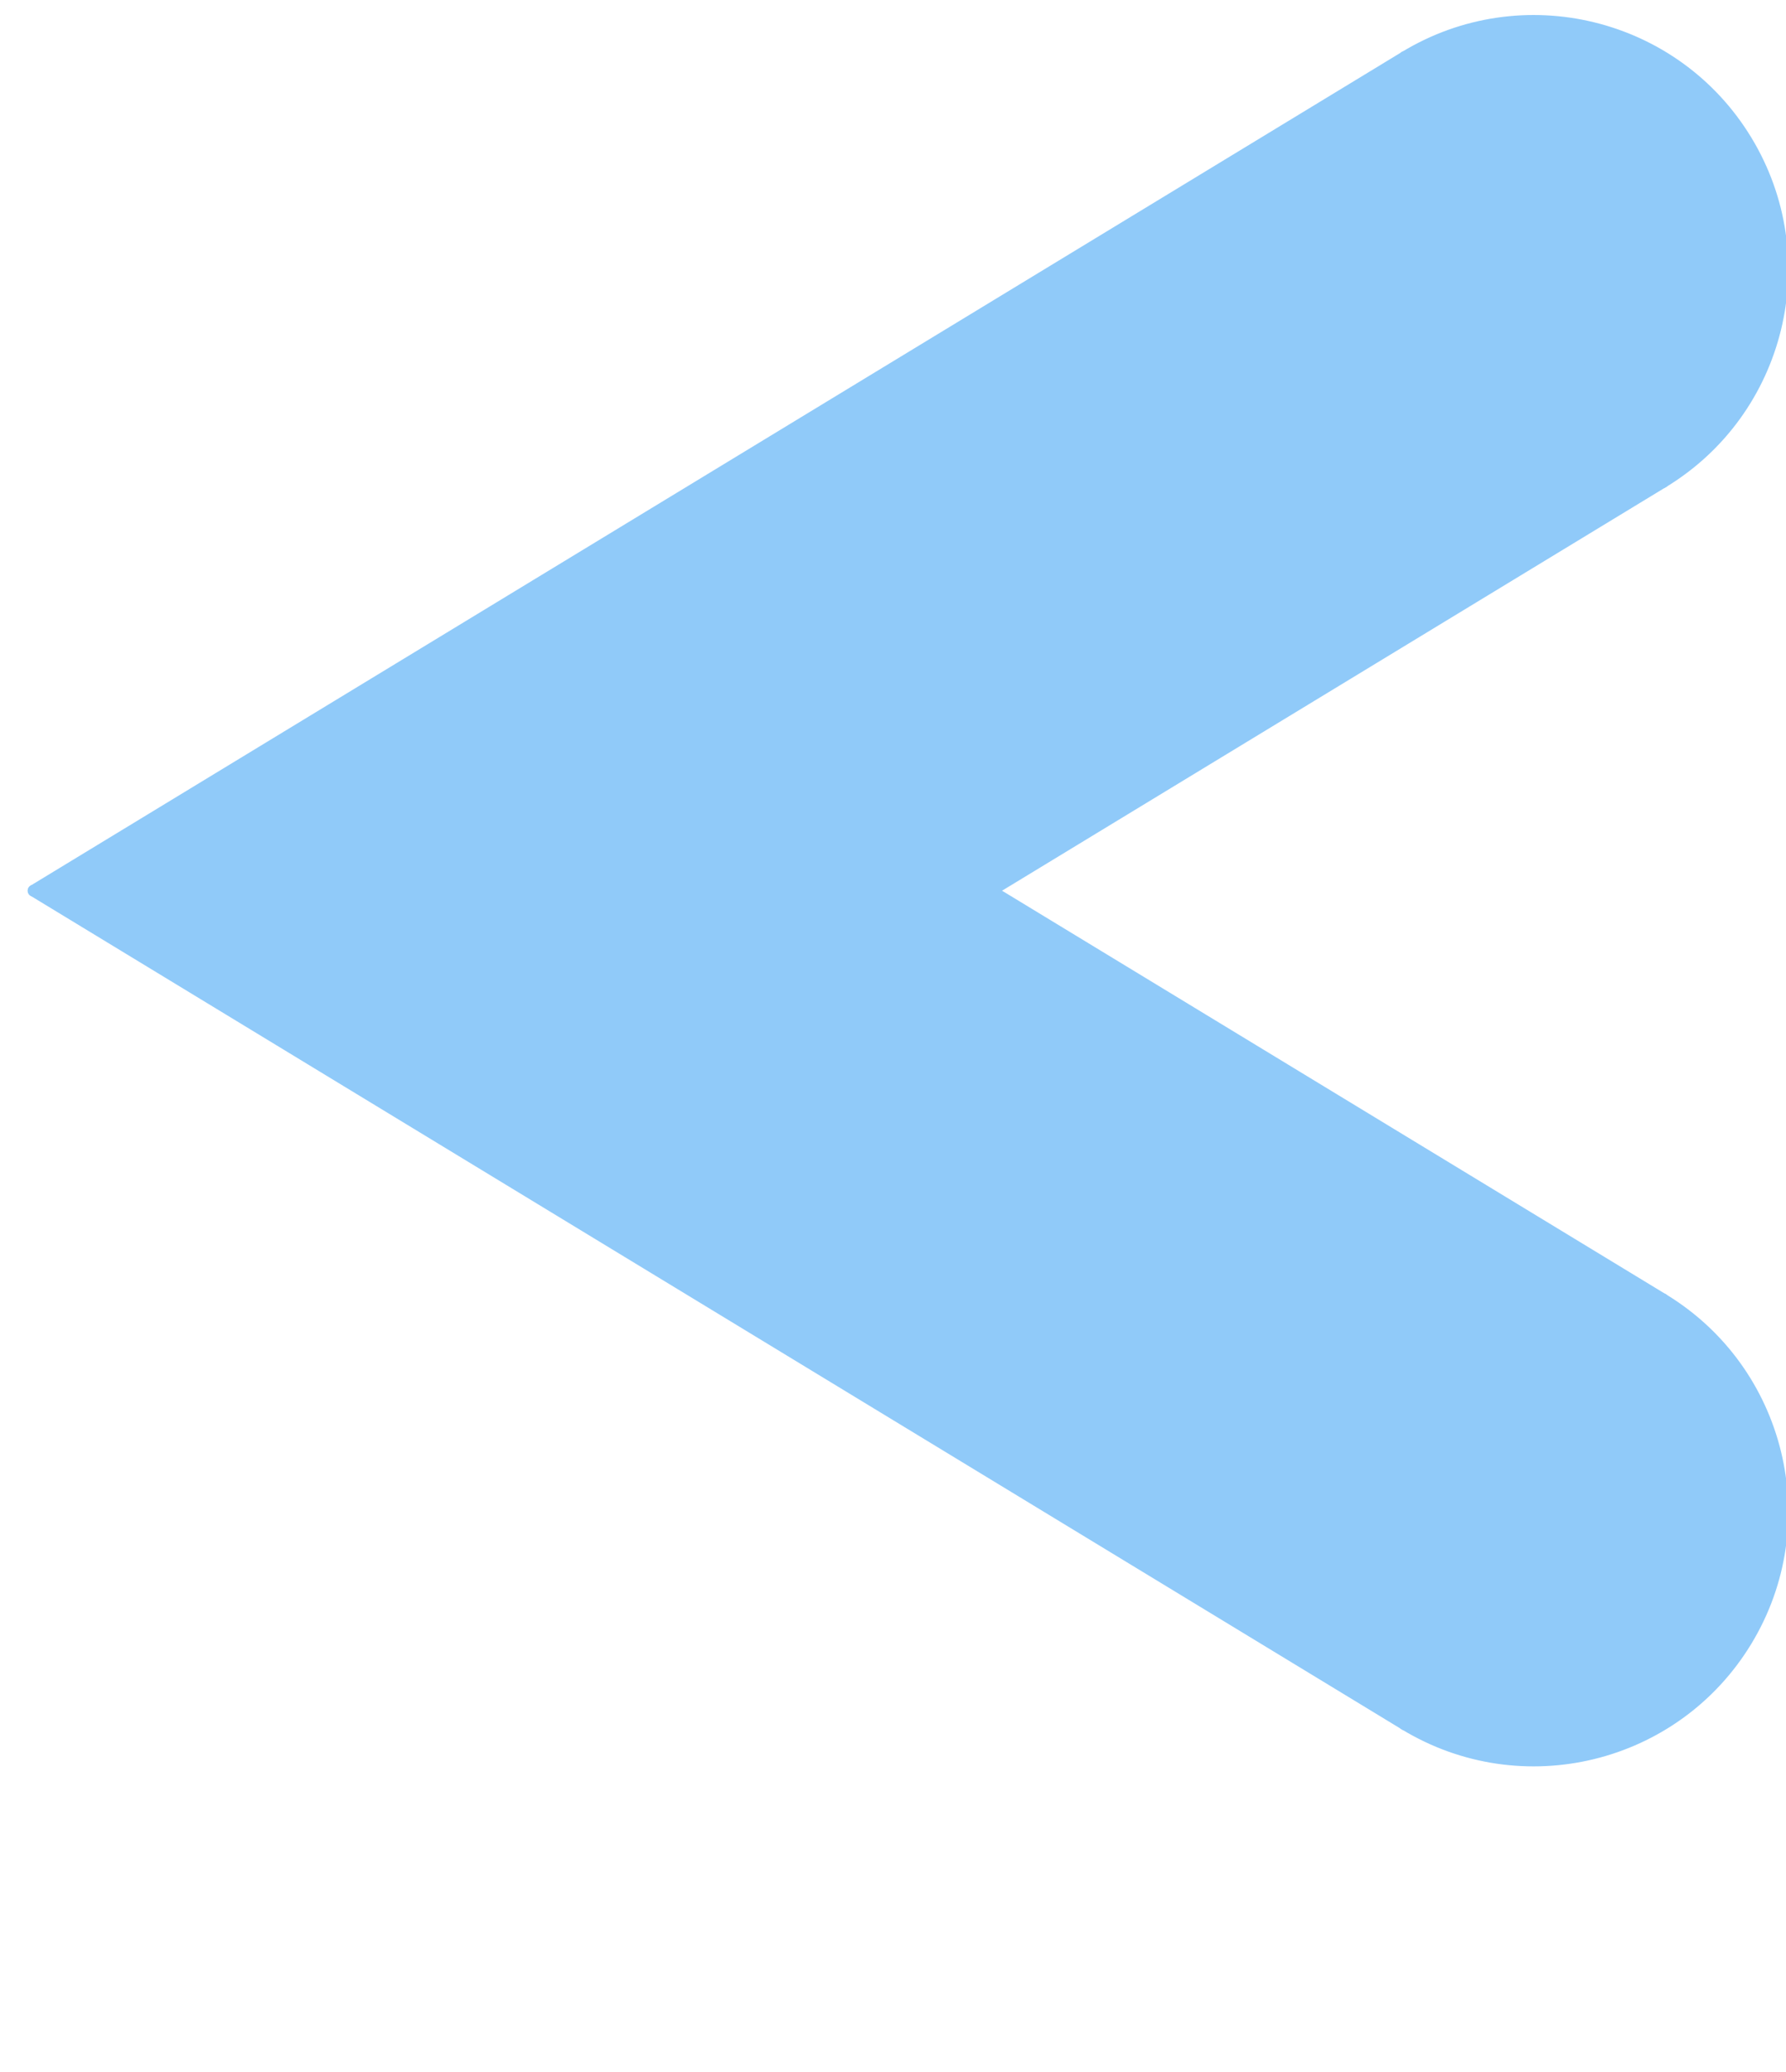 <?xml version="1.0" encoding="ISO-8859-1" standalone="no"?>

<svg 
     version="1.1"
     baseProfile="full"
     xmlns="http://www.w3.org/2000/svg"
     xmlns:xlink="http://www.w3.org/1999/xlink"
     xmlns:ev="http://www.w3.org/2001/xml-events"
     width="7.52cm"
     height="8.72cm"
     viewBox="0 0 375 435"
     >
<title>

</title>
<g stroke-linejoin="miter" stroke-dashoffset="0" stroke-dasharray="none" stroke-width="1" stroke-miterlimit="10.000" stroke-linecap="square">
<g id="misc">
</g><!-- misc -->
<g id="layer0">
<clipPath id="clip41e8d800-e496-45aa-921f-305717186b88">
  <path d="M 0 0 L 0 436.00 L 376.00 436.00 L 376.00 0 z"/>
</clipPath>
<g clip-path="url(#clip1)">
<g fill-opacity="1" fill-rule="evenodd" stroke="none" fill="#90caf9">
  <path d="M 295.00 362.00 L 7 187.00 L 295.00 12.000 L 349.20 101.20 L 208.00 187.00 L 349.20 272.80 z"/>
<title>Hexagon Polygon2&apos;</title>
<desc>Hexagon Polygon2&apos;: Polygon G&apos;&apos;, A&apos;&apos;, G&apos;_1, H&apos;, J&apos;, I&apos;</desc>

</g> <!-- drawing style -->
</g> <!-- clip1 -->
<clipPath id="clipd75ca10b-ada4-4a1b-8d79-0a372bb0666f">
  <path d="M 0 0 L 0 436.00 L 376.00 436.00 L 376.00 0 z"/>
</clipPath>
<g clip-path="url(#clip2)">
<g fill-opacity="1" fill-rule="nonzero" stroke="none" fill="#90caf9">
  <path d="M 295.00 12.000 C 319.63 -2.967 351.73 4.867 366.70 29.499 C 381.67 54.131 373.83 86.233 349.20 101.20"/>
<title>Båge r&apos;</title>
<desc>Båge r&apos;: r speglad vid yAxeln</desc>

</g> <!-- drawing style -->
</g> <!-- clip2 -->
<clipPath id="clip5d25488f-5c25-4d93-9b8e-7d2401bfc8f0">
  <path d="M 0 0 L 0 436.00 L 376.00 436.00 L 376.00 0 z"/>
</clipPath>
<g clip-path="url(#clip3)">
<g stroke-linejoin="round" stroke-width="2.5" stroke-linecap="round" fill="none" stroke-opacity="1" stroke="#90caf9">
  <path d="M 295.00 12.000 C 319.63 -2.967 351.73 4.867 366.70 29.499 C 381.67 54.131 373.83 86.233 349.20 101.20"/>
<title>Båge r&apos;</title>
<desc>Båge r&apos;: r speglad vid yAxeln</desc>

</g> <!-- drawing style -->
</g> <!-- clip3 -->
<clipPath id="clipb1a6969e-d9df-4a1b-9515-72af1ffa0d62">
  <path d="M 0 0 L 0 436.00 L 376.00 436.00 L 376.00 0 z"/>
</clipPath>
<g clip-path="url(#clip4)">
<g fill-opacity="1" fill-rule="nonzero" stroke="none" fill="#90caf9">
  <path d="M 349.20 272.80 C 373.83 287.77 381.67 319.87 366.70 344.50 C 351.73 369.13 319.63 376.97 295.00 362.00"/>
<title>Båge s&apos;</title>
<desc>Båge s&apos;: s speglad vid yAxeln</desc>

</g> <!-- drawing style -->
</g> <!-- clip4 -->
<clipPath id="clipcdbf4705-d36c-4eb7-ae37-00fb8b8eaf6c">
  <path d="M 0 0 L 0 436.00 L 376.00 436.00 L 376.00 0 z"/>
</clipPath>
<g clip-path="url(#clip5)">
<g stroke-linejoin="round" stroke-width="2.5" stroke-linecap="round" fill="none" stroke-opacity="1" stroke="#90caf9">
  <path d="M 349.20 272.80 C 373.83 287.77 381.67 319.87 366.70 344.50 C 351.73 369.13 319.63 376.97 295.00 362.00"/>
<title>Båge s&apos;</title>
<desc>Båge s&apos;: s speglad vid yAxeln</desc>

</g> <!-- drawing style -->
</g> <!-- clip5 -->
<clipPath id="clip94b41b12-0aef-455f-bfd5-f5c00f4288dd">
  <path d="M 0 0 L 0 436.00 L 376.00 436.00 L 376.00 0 z"/>
</clipPath>
<g clip-path="url(#clip6)">
<g stroke-linejoin="round" stroke-width="2.5" stroke-linecap="round" fill="none" stroke-opacity="1" stroke="#90caf9">
  <path d="M 295.00 362.00 L 7 187.00"/>
<title>Sträcka g&apos;&apos;</title>
<desc>Sträcka g&apos;&apos;: Sträcka G&apos;&apos;, A&apos;&apos;</desc>

</g> <!-- drawing style -->
</g> <!-- clip6 -->
<clipPath id="clip4b10ee9d-4504-4537-835a-56c7cd0b0cfe">
  <path d="M 0 0 L 0 436.00 L 376.00 436.00 L 376.00 0 z"/>
</clipPath>
<g clip-path="url(#clip7)">
<g stroke-linejoin="round" stroke-width="2.5" stroke-linecap="round" fill="none" stroke-opacity="1" stroke="#90caf9">
  <path d="M 7 187.00 L 295.00 12.000"/>
<title>Sträcka a&apos;&apos;</title>
<desc>Sträcka a&apos;&apos;: Sträcka A&apos;&apos;, G&apos;_1</desc>

</g> <!-- drawing style -->
</g> <!-- clip7 -->
<clipPath id="clipc07d900b-fbc0-421a-baf7-021c5d0fda5e">
  <path d="M 0 0 L 0 436.00 L 376.00 436.00 L 376.00 0 z"/>
</clipPath>
<g clip-path="url(#clip8)">
<g stroke-linejoin="round" stroke-width="2.5" stroke-linecap="round" fill="none" stroke-opacity="1" stroke="#90caf9">
  <path d="M 295.00 12.000 L 349.20 101.20"/>
<title>Sträcka g&apos;_1</title>
<desc>Sträcka g&apos;_1: Sträcka G&apos;_1, H&apos;</desc>

</g> <!-- drawing style -->
</g> <!-- clip8 -->
<clipPath id="clip50a3f54f-57e8-4fa1-9c28-1f97cf4fb168">
  <path d="M 0 0 L 0 436.00 L 376.00 436.00 L 376.00 0 z"/>
</clipPath>
<g clip-path="url(#clip9)">
<g stroke-linejoin="round" stroke-width="2.5" stroke-linecap="round" fill="none" stroke-opacity="1" stroke="#90caf9">
  <path d="M 349.20 101.20 L 208.00 187.00"/>
<title>Sträcka h&apos;</title>
<desc>Sträcka h&apos;: Sträcka H&apos;, J&apos;</desc>

</g> <!-- drawing style -->
</g> <!-- clip9 -->
<clipPath id="clipa0f2e49c-c7ef-49f2-bd7f-01e2a6aa9cd6">
  <path d="M 0 0 L 0 436.00 L 376.00 436.00 L 376.00 0 z"/>
</clipPath>
<g clip-path="url(#clip10)">
<g stroke-linejoin="round" stroke-width="2.5" stroke-linecap="round" fill="none" stroke-opacity="1" stroke="#90caf9">
  <path d="M 208.00 187.00 L 349.20 272.80"/>
<title>Sträcka j&apos;</title>
<desc>Sträcka j&apos;: Sträcka J&apos;, I&apos;</desc>

</g> <!-- drawing style -->
</g> <!-- clip10 -->
<clipPath id="clipeb0e249e-5280-41f9-a444-d63634a331e7">
  <path d="M 0 0 L 0 436.00 L 376.00 436.00 L 376.00 0 z"/>
</clipPath>
<g clip-path="url(#clip11)">
<g stroke-linejoin="round" stroke-width="2.5" stroke-linecap="round" fill="none" stroke-opacity="1" stroke="#90caf9">
  <path d="M 349.20 272.80 L 295.00 362.00"/>
<title>Sträcka i&apos;</title>
<desc>Sträcka i&apos;: Sträcka I&apos;, G&apos;&apos;</desc>

</g> <!-- drawing style -->
</g> <!-- clip11 -->
</g><!-- layer0 -->
</g> <!-- default stroke -->
</svg> <!-- bounding box -->
